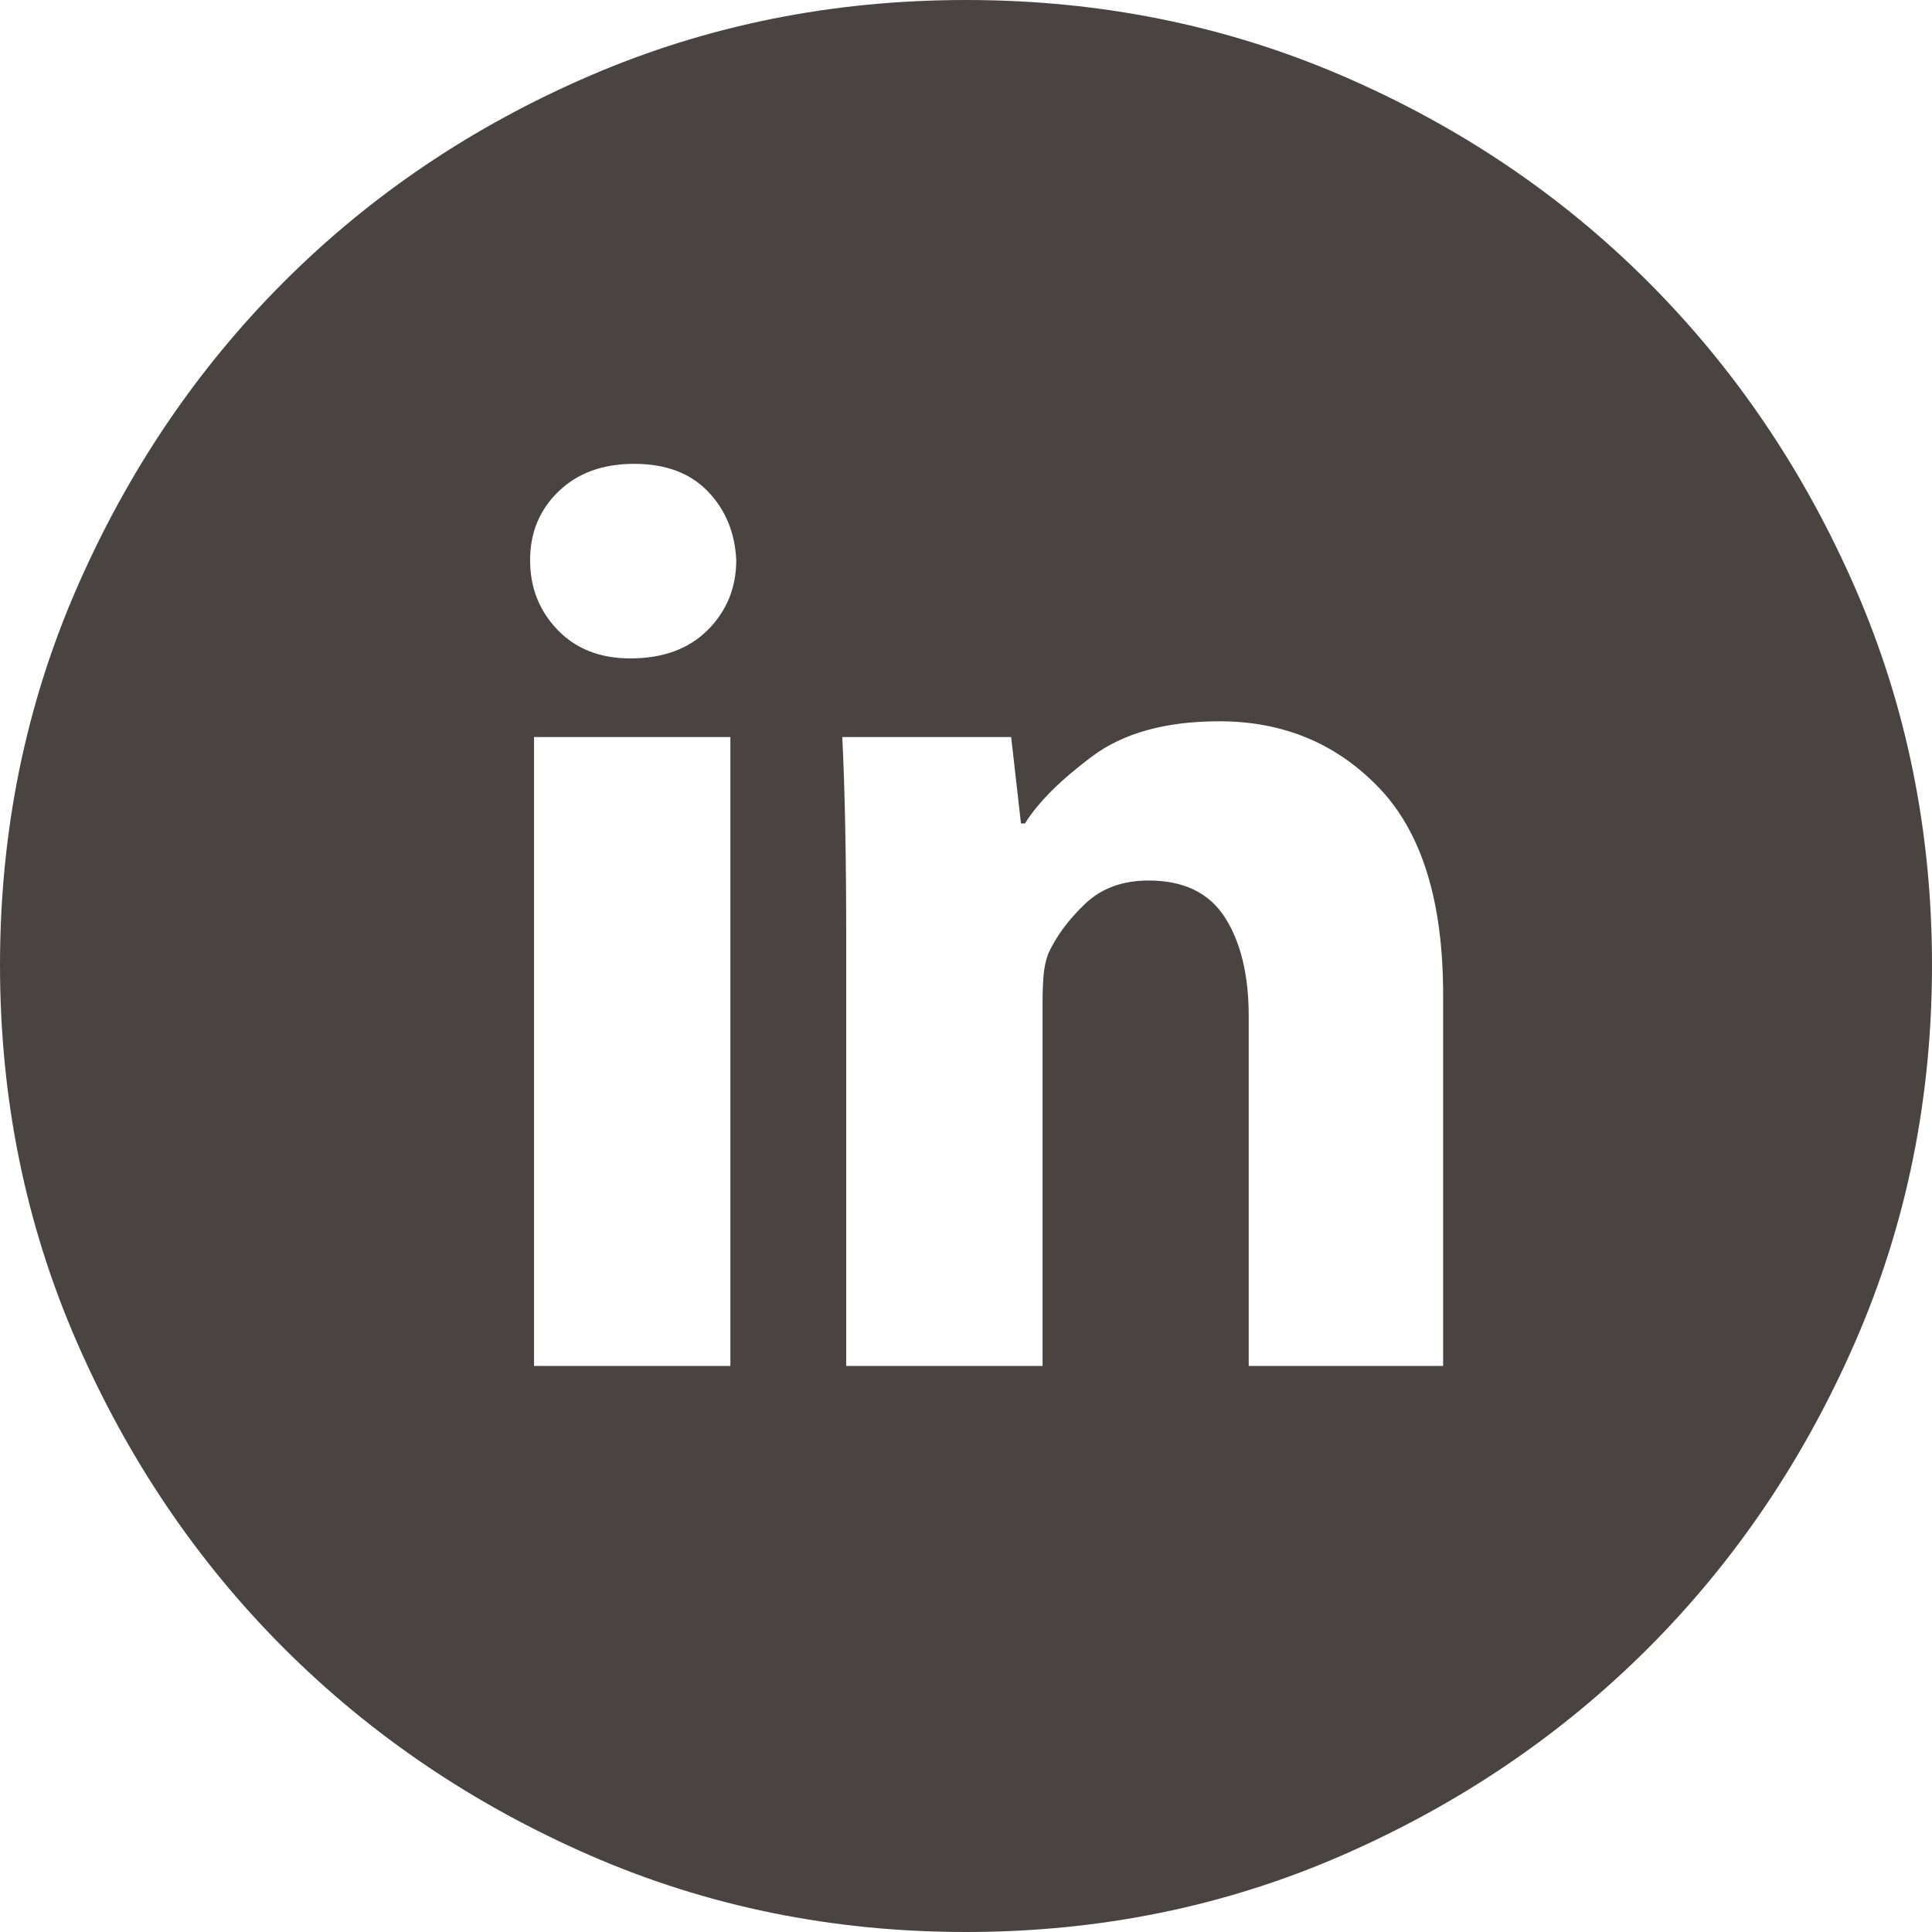 <svg width="24" height="24" viewBox="0 0 24 24" fill="none" xmlns="http://www.w3.org/2000/svg">
<g clip-path="url(#clip0_1_21760)">
<path fill-rule="evenodd" clip-rule="evenodd" d="M12 0C10.341 0 8.785 0.313 7.329 0.94C5.874 1.567 4.606 2.421 3.524 3.504C2.443 4.586 1.585 5.856 0.951 7.312C0.317 8.769 0 10.328 0 11.988C0 13.648 0.317 15.207 0.951 16.663C1.585 18.12 2.443 19.39 3.524 20.472C4.606 21.554 5.874 22.413 7.329 23.048C8.785 23.683 10.341 24 12 24C13.659 24 15.215 23.683 16.671 23.048C18.126 22.413 19.394 21.554 20.476 20.472C21.557 19.39 22.415 18.12 23.049 16.663C23.683 15.207 24 13.648 24 11.988C24 10.328 23.683 8.769 23.049 7.312C22.415 5.856 21.557 4.586 20.476 3.504C19.394 2.421 18.126 1.567 16.671 0.94C15.215 0.313 13.659 0 12 0ZM9.073 16.968H6.634V9.156H9.073V16.968ZM7.829 8.179C7.455 8.179 7.154 8.061 6.927 7.825C6.699 7.589 6.585 7.3 6.585 6.958C6.585 6.616 6.703 6.332 6.939 6.104C7.175 5.876 7.488 5.762 7.878 5.762C8.268 5.762 8.573 5.876 8.793 6.104C9.012 6.332 9.13 6.616 9.146 6.958C9.146 7.3 9.028 7.589 8.793 7.825C8.557 8.061 8.236 8.179 7.829 8.179ZM17.927 16.968H15.512V12.623C15.512 12.118 15.415 11.711 15.22 11.402C15.024 11.093 14.707 10.938 14.268 10.938C13.943 10.938 13.679 11.036 13.476 11.231C13.272 11.426 13.122 11.63 13.024 11.841C12.992 11.923 12.972 12.016 12.963 12.122C12.955 12.228 12.951 12.338 12.951 12.452V16.968H10.512V11.646C10.512 11.158 10.508 10.706 10.5 10.291C10.492 9.876 10.48 9.497 10.463 9.156H12.561L12.683 10.23H12.732C12.894 9.969 13.171 9.693 13.561 9.4C13.951 9.107 14.48 8.96 15.146 8.96C15.943 8.96 16.606 9.237 17.134 9.79C17.663 10.344 17.927 11.198 17.927 12.354V16.968Z" fill="#494442"/>
</g>
<defs>
<clipPath id="clip0_1_21760">
<rect width="24" height="24" fill="white"/>
</clipPath>
</defs>
</svg>
